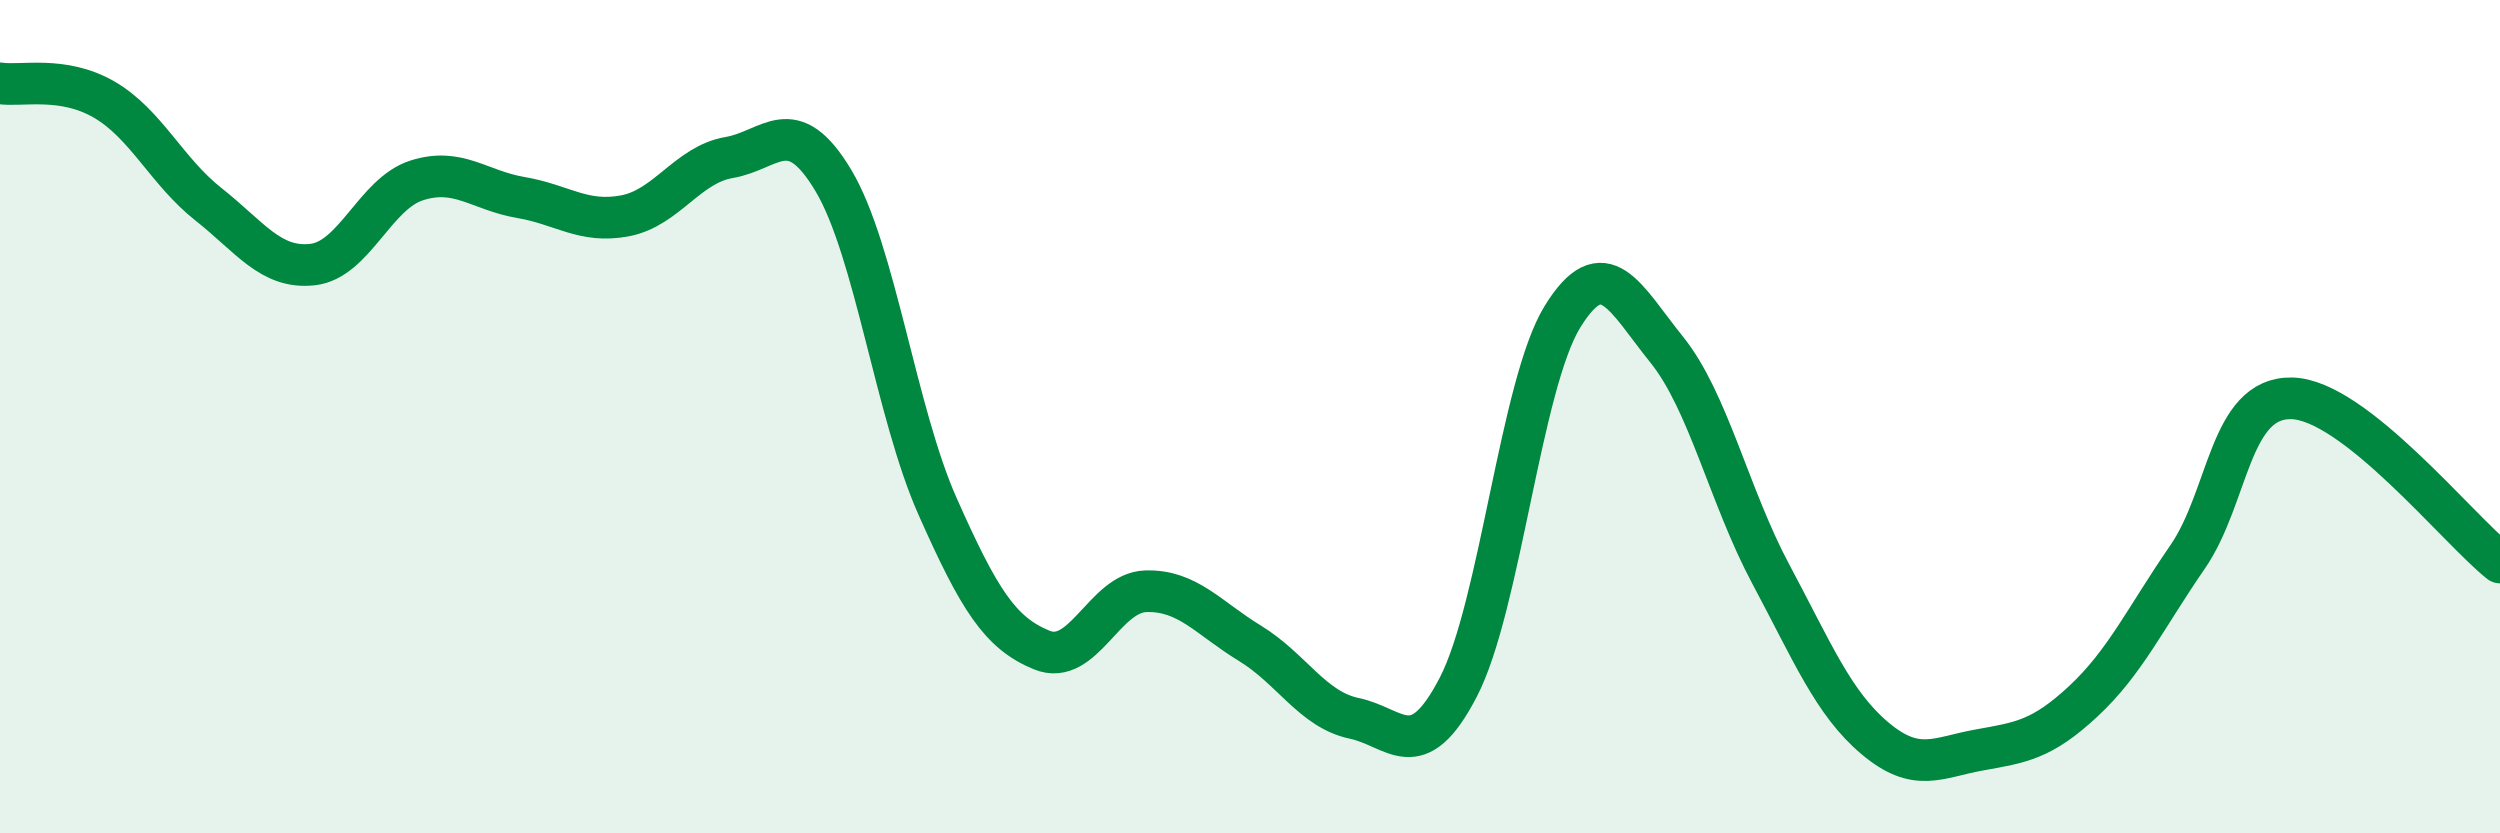 
    <svg width="60" height="20" viewBox="0 0 60 20" xmlns="http://www.w3.org/2000/svg">
      <path
        d="M 0,2 C 0.5,2.08 1.5,1.81 2.5,2.39 C 3.5,2.97 4,4.11 5,4.9 C 6,5.69 6.5,6.46 7.5,6.35 C 8.5,6.24 9,4.65 10,4.33 C 11,4.01 11.5,4.57 12.5,4.74 C 13.5,4.91 14,5.37 15,5.18 C 16,4.99 16.5,3.95 17.5,3.78 C 18.5,3.61 19,2.66 20,4.33 C 21,6 21.5,9.9 22.5,12.15 C 23.5,14.4 24,15.19 25,15.6 C 26,16.01 26.5,14.22 27.5,14.19 C 28.5,14.16 29,14.83 30,15.44 C 31,16.05 31.5,17.03 32.5,17.24 C 33.5,17.45 34,18.42 35,16.49 C 36,14.56 36.5,9.22 37.5,7.6 C 38.5,5.98 39,7.15 40,8.39 C 41,9.63 41.5,11.91 42.5,13.78 C 43.5,15.65 44,16.88 45,17.72 C 46,18.56 46.5,18.18 47.5,18 C 48.5,17.82 49,17.76 50,16.83 C 51,15.9 51.5,14.82 52.5,13.37 C 53.5,11.92 53.5,9.53 55,9.56 C 56.5,9.59 59,12.71 60,13.5L60 20L0 20Z"
        fill="#008740"
        opacity="0.1"
        stroke-linecap="round"
        stroke-linejoin="round"
      />
      <path
        d="M 0,2 C 0.5,2.08 1.5,1.81 2.5,2.39 C 3.5,2.97 4,4.11 5,4.9 C 6,5.69 6.5,6.46 7.5,6.35 C 8.5,6.24 9,4.65 10,4.33 C 11,4.01 11.5,4.57 12.5,4.74 C 13.5,4.91 14,5.37 15,5.18 C 16,4.99 16.5,3.95 17.5,3.78 C 18.5,3.61 19,2.66 20,4.33 C 21,6 21.5,9.9 22.5,12.15 C 23.5,14.4 24,15.19 25,15.6 C 26,16.01 26.5,14.22 27.5,14.19 C 28.5,14.16 29,14.83 30,15.44 C 31,16.05 31.5,17.03 32.5,17.24 C 33.5,17.45 34,18.42 35,16.49 C 36,14.56 36.5,9.22 37.5,7.6 C 38.5,5.98 39,7.15 40,8.39 C 41,9.63 41.5,11.91 42.5,13.78 C 43.5,15.65 44,16.88 45,17.72 C 46,18.56 46.5,18.18 47.5,18 C 48.5,17.82 49,17.76 50,16.83 C 51,15.9 51.5,14.82 52.5,13.37 C 53.5,11.92 53.5,9.53 55,9.56 C 56.5,9.59 59,12.71 60,13.5"
        stroke="#008740"
        stroke-width="1"
        fill="none"
        stroke-linecap="round"
        stroke-linejoin="round"
      />
    </svg>
  